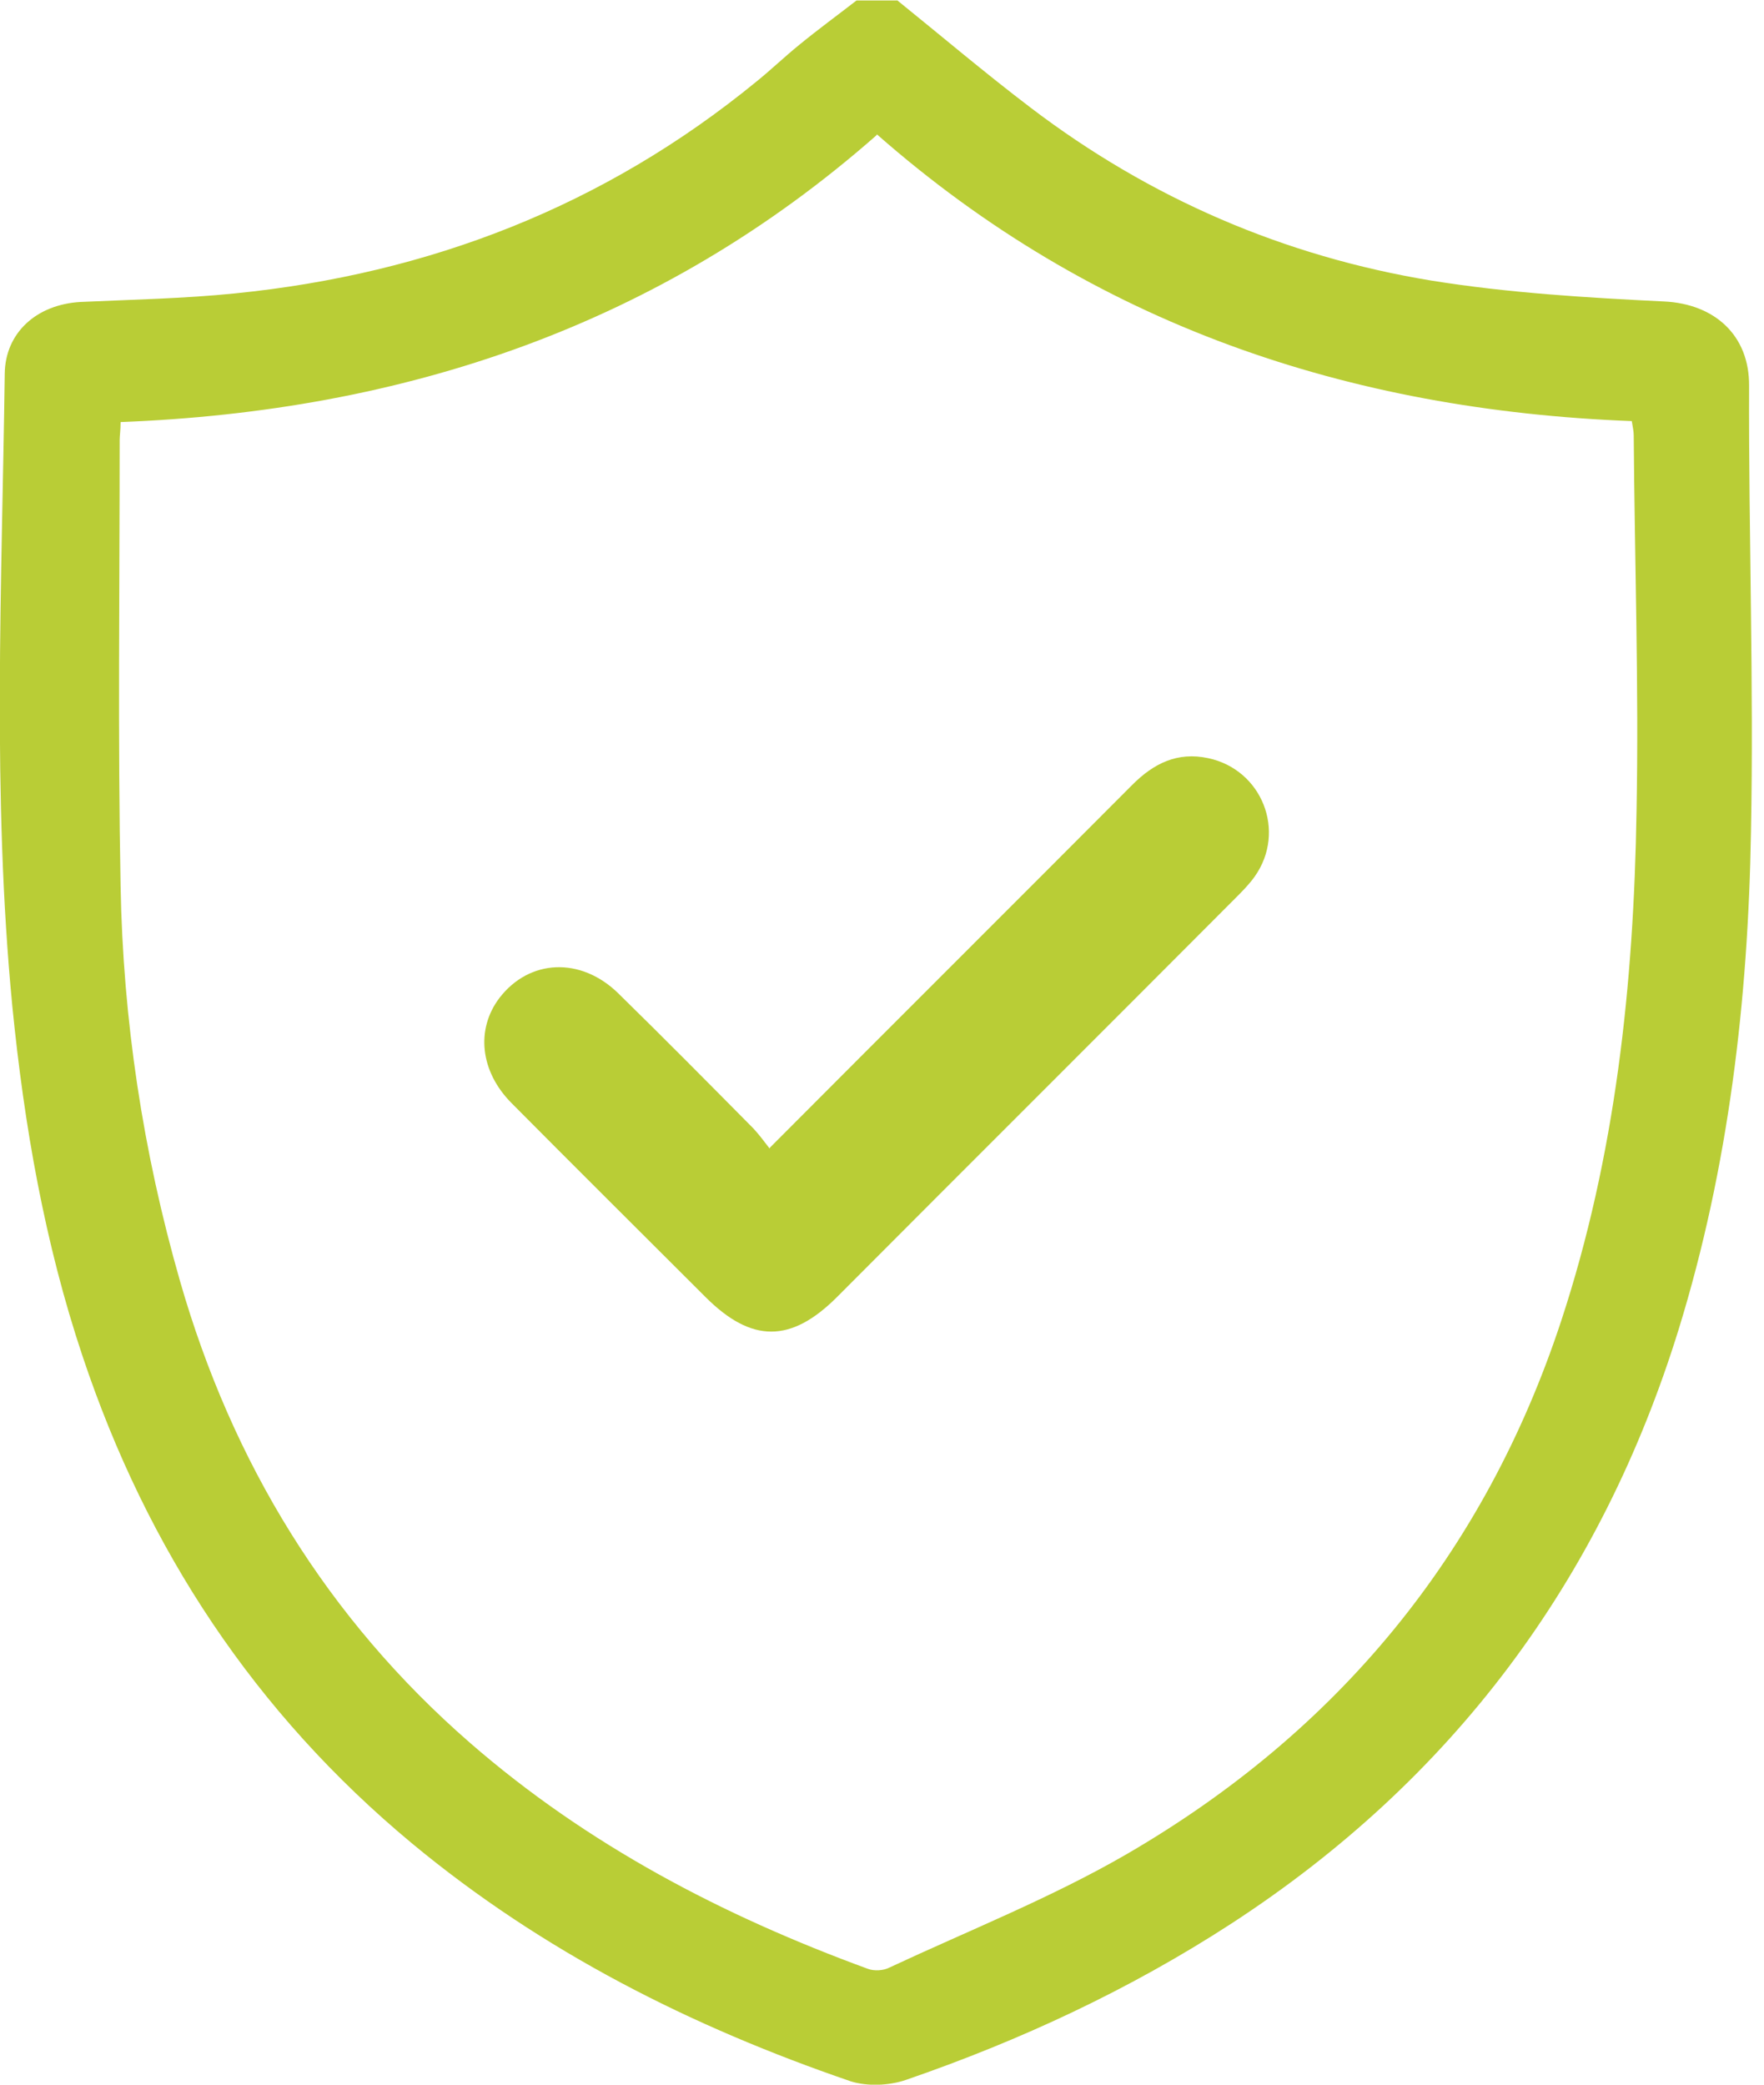 <svg xmlns="http://www.w3.org/2000/svg" width="55" height="65" viewBox="0 0 55 65" fill="none"><g clip-path="url(#clip0_2455_12439)"><path d="M27.963 0C29.355 1.125 30.717 2.28 32.138 3.36C35.853 6.188 40.042 7.994 44.631 8.749C47.015 9.133 49.457 9.281 51.885 9.4C53.454 9.474 54.55 10.451 54.535 12.035C54.52 16.668 54.683 21.302 54.594 25.935C54.505 31.19 53.898 36.386 52.344 41.434C49.916 49.294 45.283 55.496 38.385 59.982C35.217 62.039 31.812 63.623 28.244 64.852C27.726 65.03 27.046 65.059 26.527 64.896C21.554 63.194 16.92 60.855 12.849 57.48C7.95 53.409 4.589 48.317 2.576 42.292C1.392 38.754 0.755 35.098 0.385 31.382C-0.251 24.81 0.06 18.223 0.148 11.65C0.163 10.377 1.14 9.489 2.517 9.415C4.116 9.341 5.729 9.311 7.328 9.148C13.382 8.541 18.845 6.425 23.582 2.546C24.041 2.176 24.47 1.762 24.929 1.391C25.506 0.918 26.113 0.474 26.705 0.015H27.978L27.963 0ZM27.327 4.219C20.562 10.17 12.583 12.819 3.76 13.16C3.76 13.426 3.731 13.574 3.731 13.722C3.731 18.356 3.672 22.989 3.76 27.622C3.834 31.797 4.456 35.912 5.611 39.938C7.239 45.608 10.2 50.463 14.655 54.342C18.312 57.525 22.531 59.73 27.06 61.388C27.253 61.462 27.549 61.447 27.741 61.344C30.213 60.189 32.759 59.182 35.113 57.821C41.7 54.001 46.275 48.465 48.673 41.197C50.375 36.031 50.938 30.687 51.026 25.298C51.1 21.39 50.967 17.482 50.938 13.574C50.938 13.441 50.908 13.323 50.878 13.13C42.041 12.79 34.092 10.125 27.341 4.189" fill="#B9CD36"></path><path d="M24.01 35.779C27.844 31.93 31.589 28.2 35.305 24.47C35.971 23.803 36.711 23.433 37.673 23.64C39.346 23.996 40.115 25.92 39.124 27.326C38.946 27.578 38.724 27.8 38.502 28.022C34.372 32.167 30.227 36.297 26.097 40.442C24.661 41.878 23.433 41.878 21.997 40.442C19.983 38.429 17.955 36.416 15.957 34.402C14.965 33.41 14.832 32.093 15.572 31.116C16.505 29.902 18.104 29.828 19.273 30.968C20.694 32.359 22.085 33.766 23.492 35.187C23.655 35.364 23.803 35.557 23.995 35.809" fill="#B9CD36"></path></g><defs><clipPath id="clip0_2455_12439"><rect width="54.638" height="65" fill="white"></rect></clipPath></defs></svg>